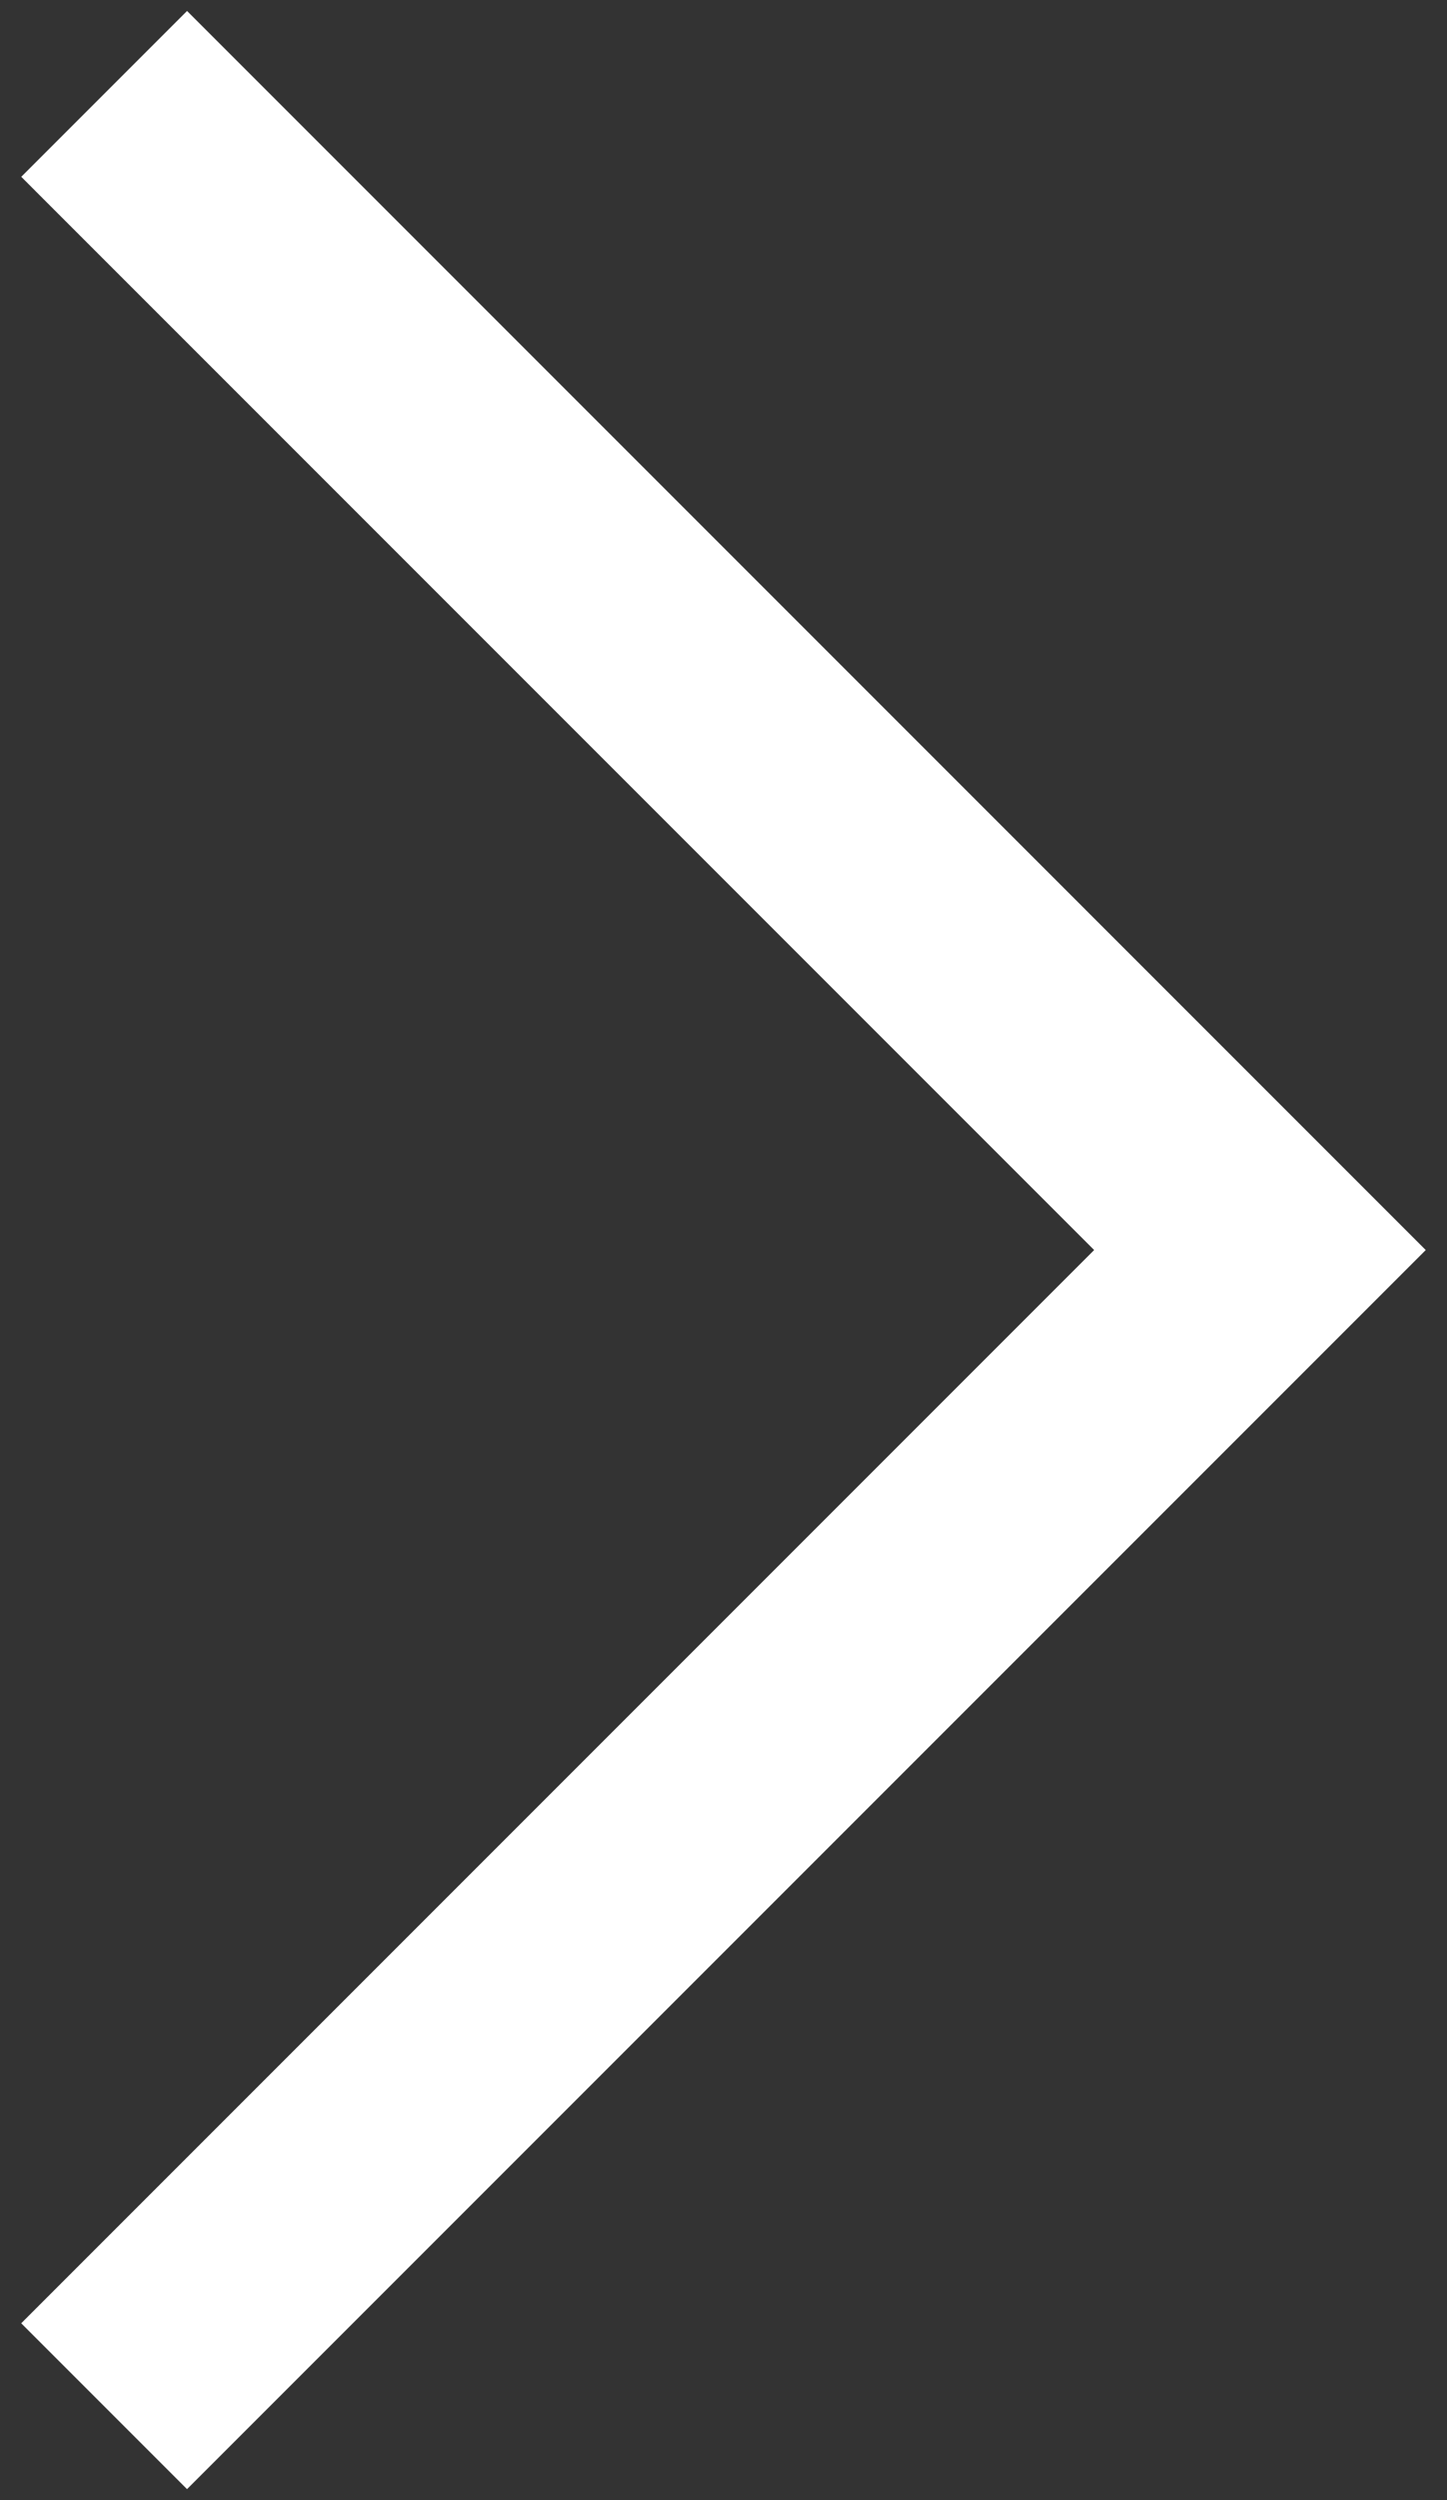 <svg width="44" height="76" viewBox="0 0 44 76" fill="none" xmlns="http://www.w3.org/2000/svg">
<rect x="0" y="0" width="44" height="76" fill="#333333" stroke="none"/>
<path d="M5.688 5.375L38.312 38L5.687 70.625" stroke="white" stroke-width="7.13" stroke-miterlimit="10" stroke-linecap="square"/>
</svg>
